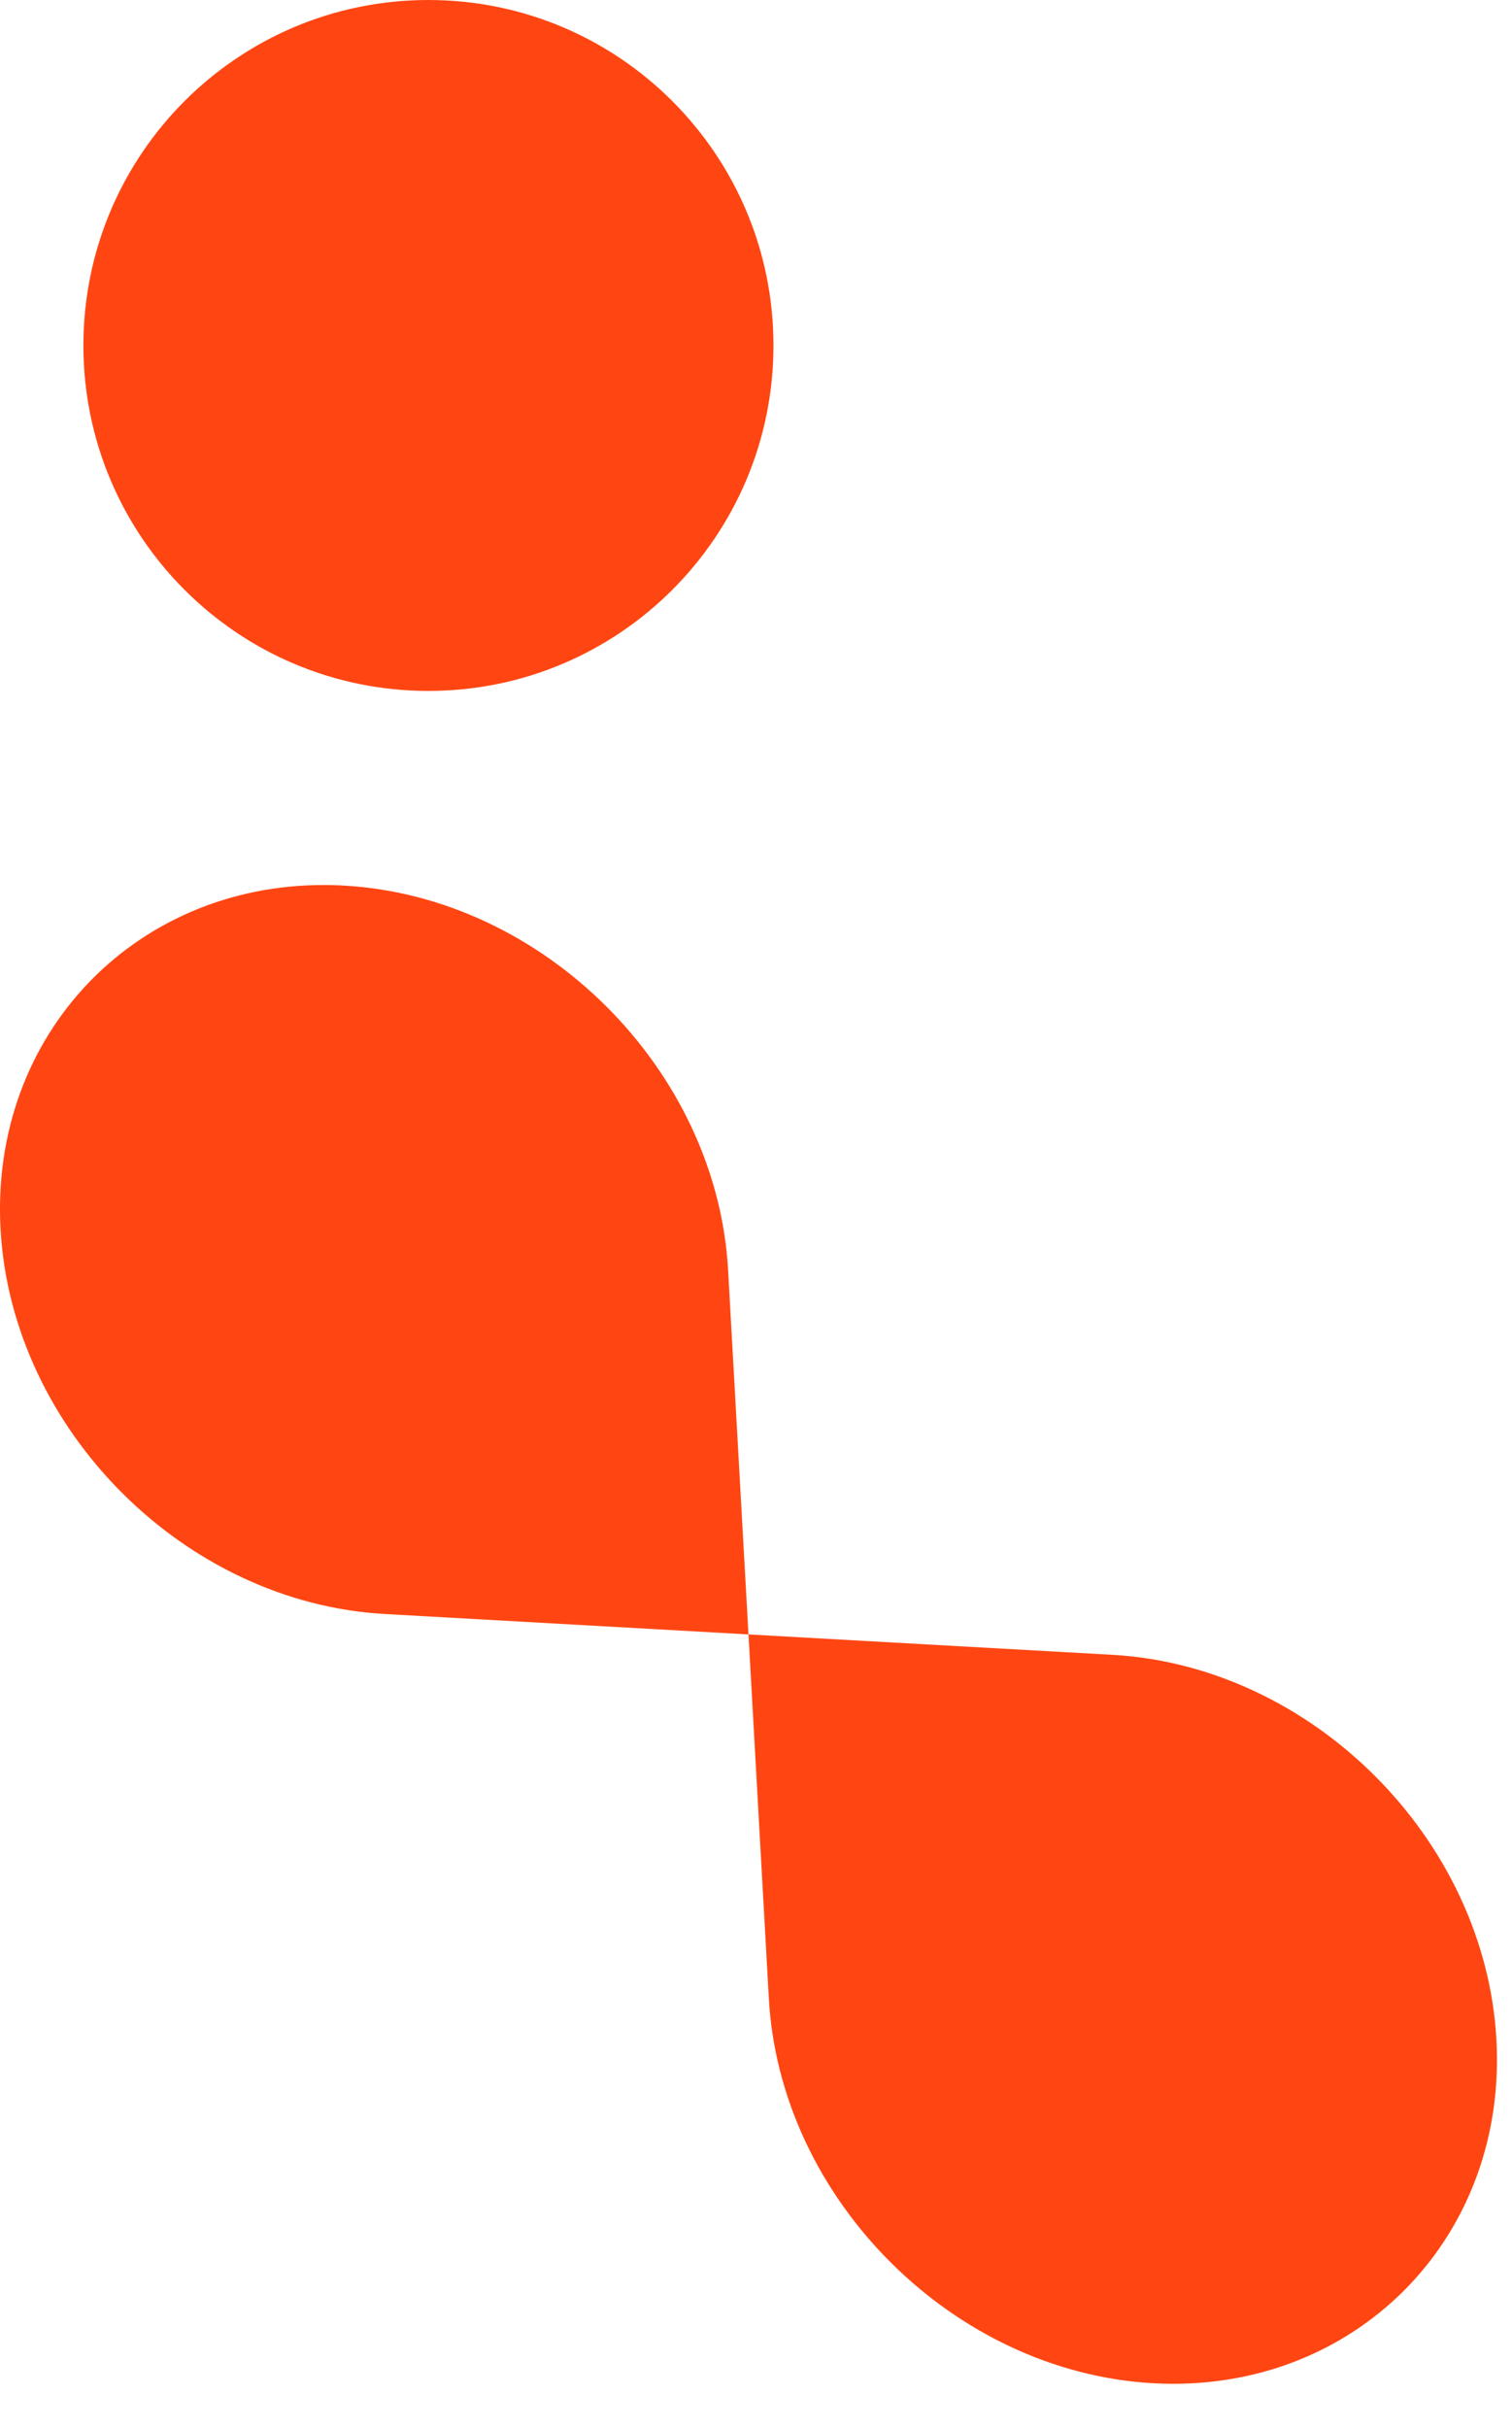<svg width="38" height="61" viewBox="0 0 38 61" fill="none" xmlns="http://www.w3.org/2000/svg">
<path d="M19.439 8.679C19.439 3.886 15.556 0 10.767 0C5.978 0 2.096 3.886 2.096 8.679C2.096 13.472 5.978 17.358 10.767 17.358C15.556 17.358 19.439 13.472 19.439 8.679Z" fill="#FF4612"/>
<path fill-rule="evenodd" clip-rule="evenodd" d="M2.337 24.576L2.34 24.573L2.389 24.525L2.337 24.576C4.539 22.372 7.659 21.617 10.491 22.305C7.696 21.625 4.621 22.353 2.428 24.488C3.987 22.976 6.178 22.11 8.645 22.248C13.674 22.53 18.018 26.878 18.299 31.91L18.811 41.061L9.669 40.548C4.64 40.267 0.296 35.919 0.014 30.886C-0.123 28.43 0.732 26.247 2.228 24.688L2.337 24.576ZM35.286 57.546L35.283 57.549C34.968 57.863 34.636 58.148 34.287 58.403C34.636 58.148 34.968 57.863 35.282 57.548C33.718 59.113 31.491 60.014 28.977 59.873C23.949 59.591 19.605 55.243 19.323 50.211L18.811 41.061L27.954 41.573C32.983 41.855 37.327 46.202 37.608 51.235C37.745 53.681 36.898 55.856 35.416 57.412L35.286 57.546Z" fill="#FF4612"/>
</svg>
